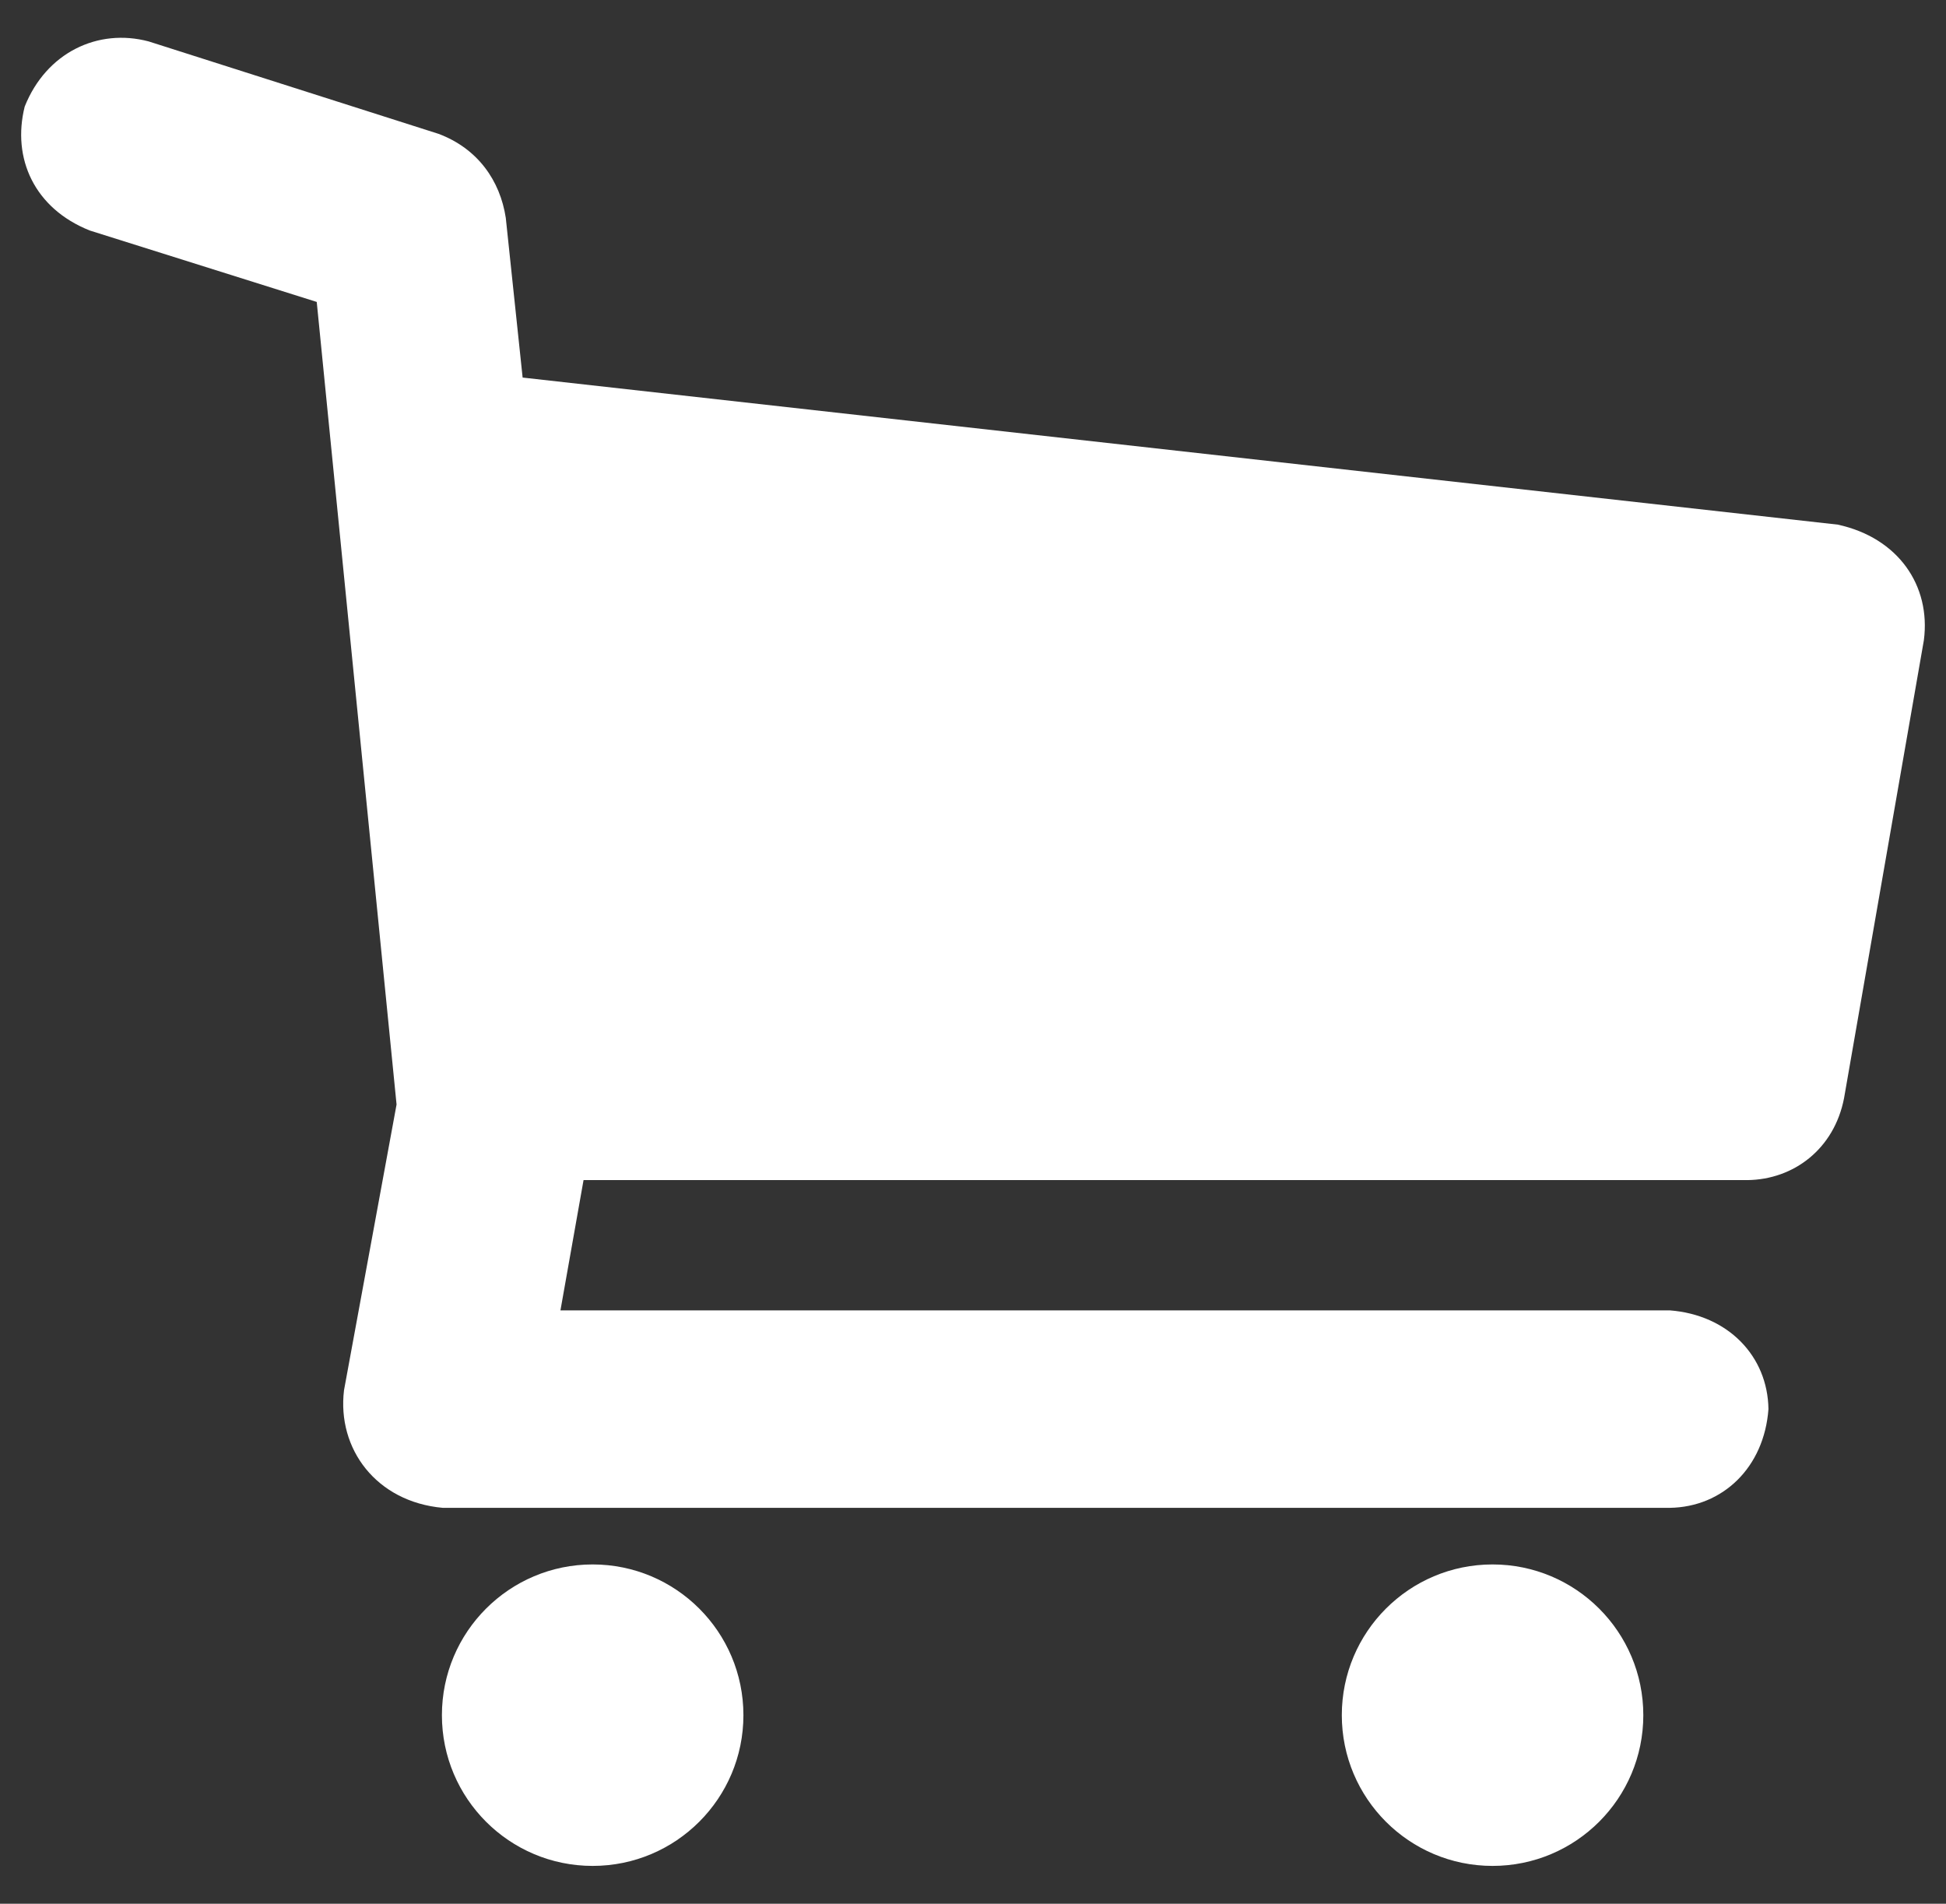 <svg width="46" height="45" viewBox="0 0 46 45" fill="none" xmlns="http://www.w3.org/2000/svg">
<rect x="0" y="0" width="46" height="45" fill="#333333" stroke="none"/>
<path d="M45.477 15.133L43.59 25.959C43.358 27.155 42.405 27.882 41.306 27.895H13.794L13.248 30.974H39.468C40.849 31.079 41.786 32.057 41.803 33.308C41.702 34.686 40.724 35.625 39.468 35.642H10.466C8.898 35.501 7.963 34.251 8.132 32.861L9.374 26.108L7.487 7.137L2.123 5.449C0.813 4.928 0.278 3.743 0.584 2.519C1.093 1.243 2.313 0.66 3.514 0.979L10.367 3.164C11.29 3.51 11.822 4.266 11.956 5.151L12.354 8.925L43.441 12.401C44.87 12.711 45.645 13.842 45.477 15.133ZM17.573 40.543C17.573 42.511 15.977 44.106 14.009 44.106C12.042 44.106 10.446 42.511 10.446 40.543C10.446 38.575 12.042 36.98 14.009 36.98C15.977 36.98 17.573 38.575 17.573 40.543ZM38.845 40.543C38.845 42.511 37.249 44.106 35.281 44.106C33.313 44.106 31.718 42.511 31.718 40.543C31.718 38.575 33.313 36.98 35.281 36.98C37.249 36.98 38.845 38.575 38.845 40.543Z" fill="white"/>
</svg>
